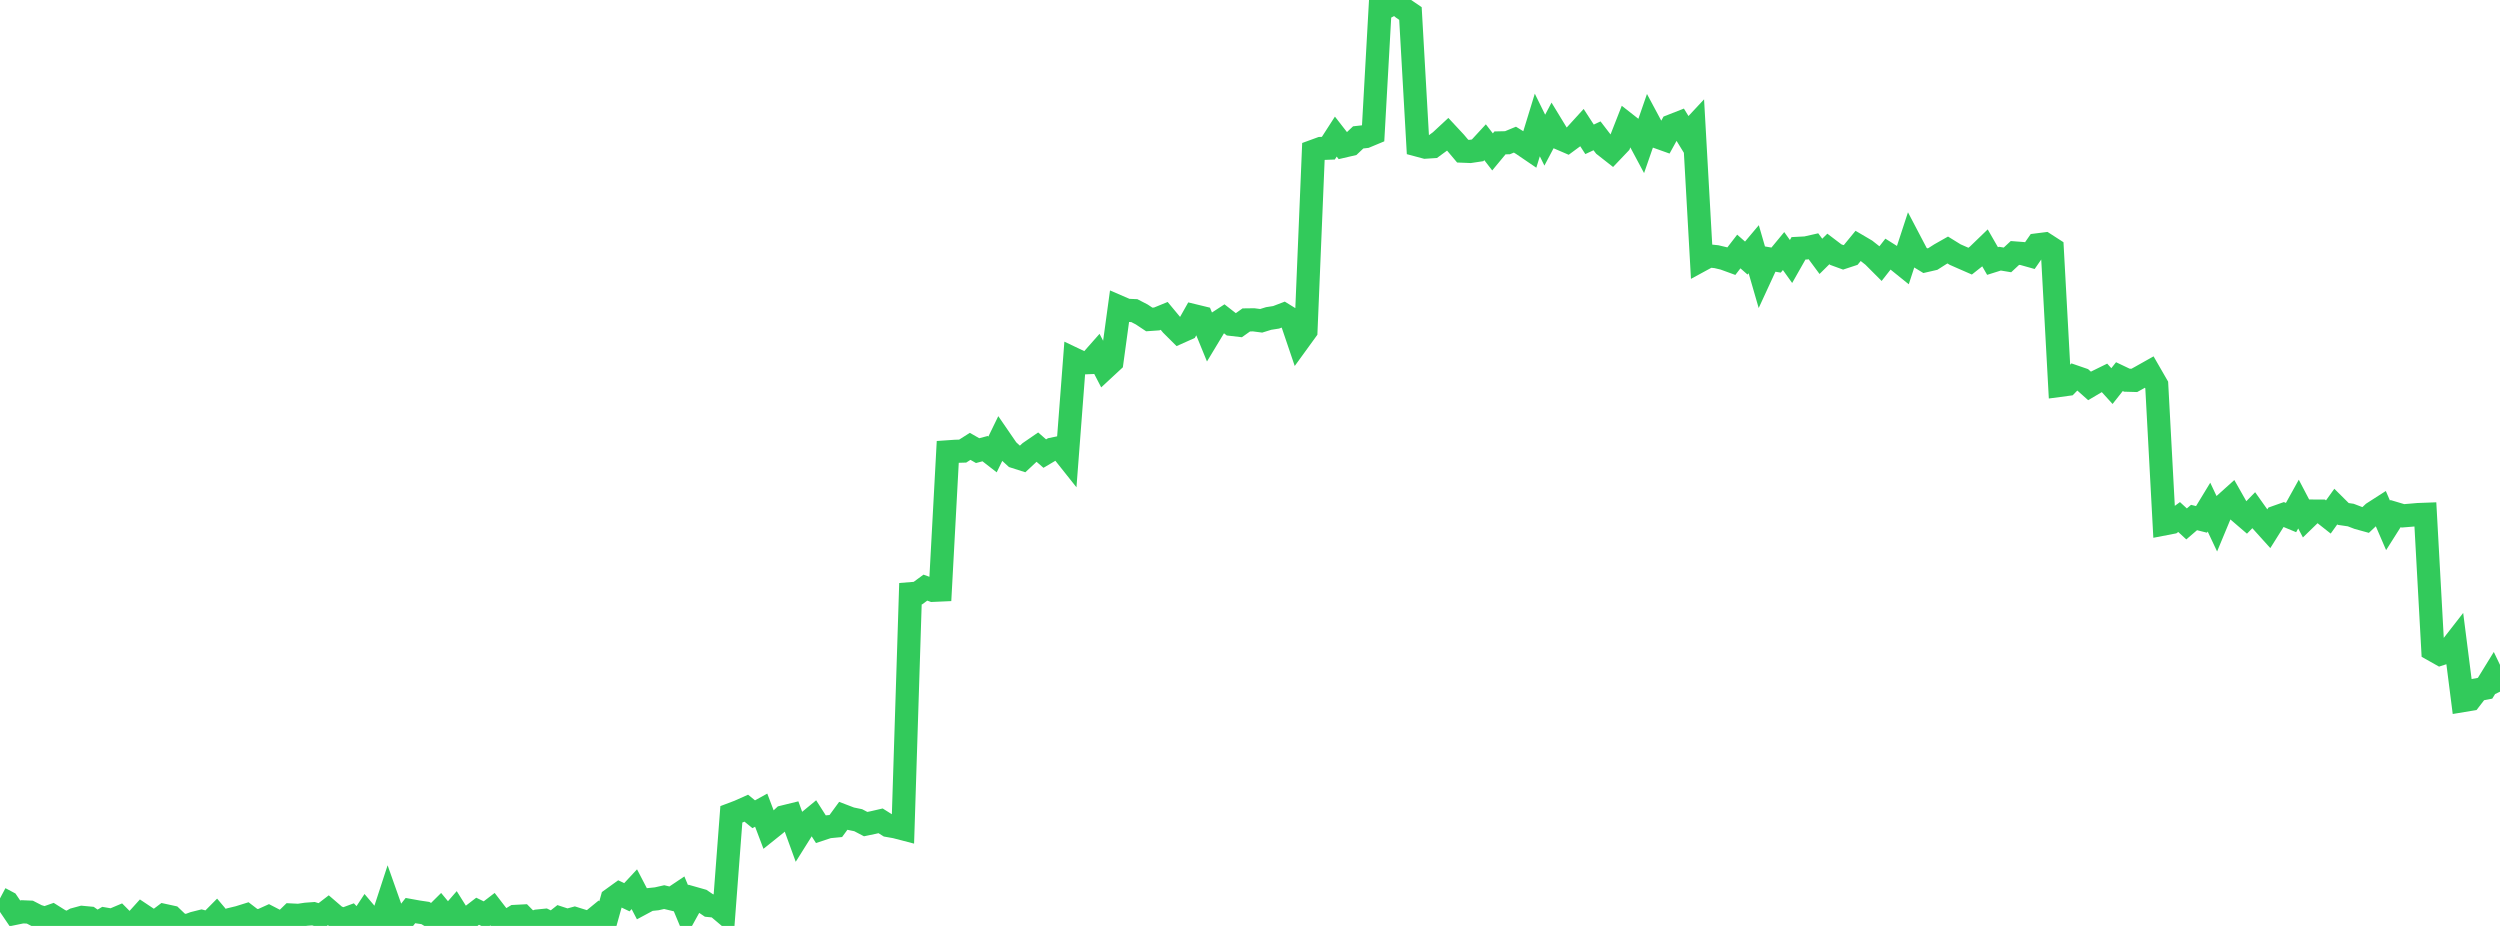 <?xml version="1.0" standalone="no"?>
<!DOCTYPE svg PUBLIC "-//W3C//DTD SVG 1.1//EN" "http://www.w3.org/Graphics/SVG/1.1/DTD/svg11.dtd">

<svg width="135" height="50" viewBox="0 0 135 50" preserveAspectRatio="none" 
  xmlns="http://www.w3.org/2000/svg"
  xmlns:xlink="http://www.w3.org/1999/xlink">


<polyline points="0.0, 48.513 0.403, 48.727 0.806, 49.321 1.209, 49.238 1.612, 49.255 2.015, 49.462 2.418, 49.585 2.821, 49.444 3.224, 49.697 3.627, 49.871 4.03, 49.647 4.433, 49.538 4.836, 49.576 5.239, 49.861 5.642, 49.624 6.045, 49.693 6.448, 49.523 6.851, 49.929 7.254, 49.835 7.657, 49.389 8.06, 49.657 8.463, 49.737 8.866, 49.433 9.269, 49.521 9.672, 49.905 10.075, 50.0 10.478, 49.852 10.881, 49.751 11.284, 49.857 11.687, 49.45 12.09, 49.927 12.493, 49.637 12.896, 49.54 13.299, 49.414 13.701, 49.722 14.104, 49.699 14.507, 49.517 14.91, 49.725 15.313, 49.802 15.716, 49.409 16.119, 49.429 16.522, 49.369 16.925, 49.339 17.328, 49.461 17.731, 49.152 18.134, 49.499 18.537, 49.656 18.94, 49.507 19.343, 49.928 19.746, 49.317 20.149, 49.793 20.552, 49.902 20.955, 48.667 21.358, 49.806 21.761, 49.683 22.164, 49.171 22.567, 49.244 22.97, 49.304 23.373, 49.543 23.776, 49.144 24.179, 49.63 24.582, 49.167 24.985, 49.809 25.388, 49.517 25.791, 49.207 26.194, 49.403 26.597, 49.094 27.0, 49.618 27.403, 49.729 27.806, 49.487 28.209, 49.466 28.612, 49.874 29.015, 49.737 29.418, 49.696 29.821, 49.89 30.224, 49.573 30.627, 49.705 31.03, 49.596 31.433, 49.722 31.836, 49.837 32.239, 49.507 32.642, 49.998 33.045, 48.55 33.448, 48.259 33.851, 48.451 34.254, 48.018 34.657, 48.793 35.06, 48.577 35.463, 48.535 35.866, 48.444 36.269, 48.54 36.672, 48.27 37.075, 49.238 37.478, 48.51 37.881, 48.624 38.284, 48.897 38.687, 48.937 39.09, 49.277 39.493, 43.973 39.896, 43.821 40.299, 43.641 40.701, 43.97 41.104, 43.748 41.507, 44.811 41.91, 44.488 42.313, 44.112 42.716, 44.013 43.119, 45.121 43.522, 44.478 43.925, 44.146 44.328, 44.778 44.731, 44.644 45.134, 44.605 45.537, 44.054 45.94, 44.208 46.343, 44.291 46.746, 44.502 47.149, 44.418 47.552, 44.325 47.955, 44.578 48.358, 44.649 48.761, 44.754 49.164, 32.061 49.567, 32.029 49.97, 31.732 50.373, 31.878 50.776, 31.86 51.179, 24.399 51.582, 24.371 51.985, 24.359 52.388, 24.103 52.791, 24.334 53.194, 24.227 53.597, 24.54 54.0, 23.711 54.403, 24.298 54.806, 24.667 55.209, 24.796 55.612, 24.419 56.015, 24.142 56.418, 24.494 56.821, 24.255 57.224, 24.172 57.627, 24.679 58.03, 19.405 58.433, 19.597 58.836, 19.58 59.239, 19.124 59.642, 19.902 60.045, 19.528 60.448, 16.583 60.851, 16.757 61.254, 16.774 61.657, 16.983 62.06, 17.251 62.463, 17.223 62.866, 17.058 63.269, 17.543 63.672, 17.944 64.075, 17.764 64.478, 17.048 64.881, 17.146 65.284, 18.132 65.687, 17.464 66.09, 17.201 66.493, 17.515 66.896, 17.562 67.299, 17.276 67.701, 17.271 68.104, 17.323 68.507, 17.198 68.91, 17.135 69.313, 16.981 69.716, 17.23 70.119, 18.418 70.522, 17.862 70.925, 8.165 71.328, 8.018 71.731, 8.002 72.134, 7.376 72.537, 7.894 72.94, 7.8 73.343, 7.419 73.746, 7.374 74.149, 7.206 74.552, 0.0 74.955, 0.334 75.358, 0.122 75.761, 0.454 76.164, 0.729 76.567, 7.838 76.97, 7.946 77.373, 7.92 77.776, 7.625 78.179, 7.251 78.582, 7.684 78.985, 8.162 79.388, 8.178 79.791, 8.118 80.194, 7.681 80.597, 8.203 81.0, 7.716 81.403, 7.707 81.806, 7.541 82.209, 7.789 82.612, 8.063 83.015, 6.749 83.418, 7.568 83.821, 6.806 84.224, 7.468 84.627, 7.642 85.03, 7.345 85.433, 6.903 85.836, 7.524 86.239, 7.335 86.642, 7.859 87.045, 8.175 87.448, 7.752 87.851, 6.722 88.254, 7.038 88.657, 7.792 89.06, 6.629 89.463, 7.381 89.866, 7.525 90.269, 6.794 90.672, 6.636 91.075, 7.293 91.478, 6.861 91.881, 14.038 92.284, 13.819 92.687, 13.861 93.09, 13.956 93.493, 14.103 93.896, 13.581 94.299, 13.935 94.701, 13.457 95.104, 14.85 95.507, 13.976 95.91, 14.045 96.313, 13.557 96.716, 14.121 97.119, 13.41 97.522, 13.389 97.925, 13.298 98.328, 13.843 98.731, 13.444 99.134, 13.75 99.537, 13.897 99.94, 13.764 100.343, 13.273 100.746, 13.51 101.149, 13.827 101.552, 14.231 101.955, 13.717 102.358, 13.971 102.761, 14.296 103.164, 13.064 103.567, 13.832 103.97, 14.078 104.373, 13.985 104.776, 13.728 105.179, 13.5 105.582, 13.749 105.985, 13.926 106.388, 14.102 106.791, 13.783 107.194, 13.394 107.597, 14.095 108.0, 13.968 108.403, 14.035 108.806, 13.66 109.209, 13.691 109.612, 13.804 110.015, 13.223 110.418, 13.172 110.821, 13.432 111.224, 20.81 111.627, 20.756 112.03, 20.343 112.433, 20.482 112.836, 20.84 113.239, 20.602 113.642, 20.404 114.045, 20.848 114.448, 20.338 114.851, 20.53 115.254, 20.541 115.657, 20.318 116.06, 20.091 116.463, 20.791 116.866, 28.291 117.269, 28.213 117.672, 27.92 118.075, 28.292 118.478, 27.946 118.881, 28.047 119.284, 27.384 119.687, 28.238 120.09, 27.268 120.493, 26.906 120.896, 27.617 121.299, 27.963 121.701, 27.551 122.104, 28.118 122.507, 28.565 122.91, 27.924 123.313, 27.781 123.716, 27.948 124.119, 27.221 124.522, 27.99 124.925, 27.598 125.328, 27.599 125.731, 27.917 126.134, 27.354 126.537, 27.754 126.94, 27.813 127.343, 27.967 127.746, 28.078 128.149, 27.697 128.552, 27.438 128.955, 28.372 129.358, 27.735 129.761, 27.855 130.164, 27.822 130.567, 27.787 130.97, 27.772 131.373, 35.091 131.776, 35.318 132.179, 35.187 132.582, 34.669 132.985, 37.833 133.388, 37.766 133.791, 37.243 134.194, 37.165 134.597, 36.51 135.0, 37.352" fill="none" stroke="#32ca5b" stroke-width="1.25"/>

</svg>